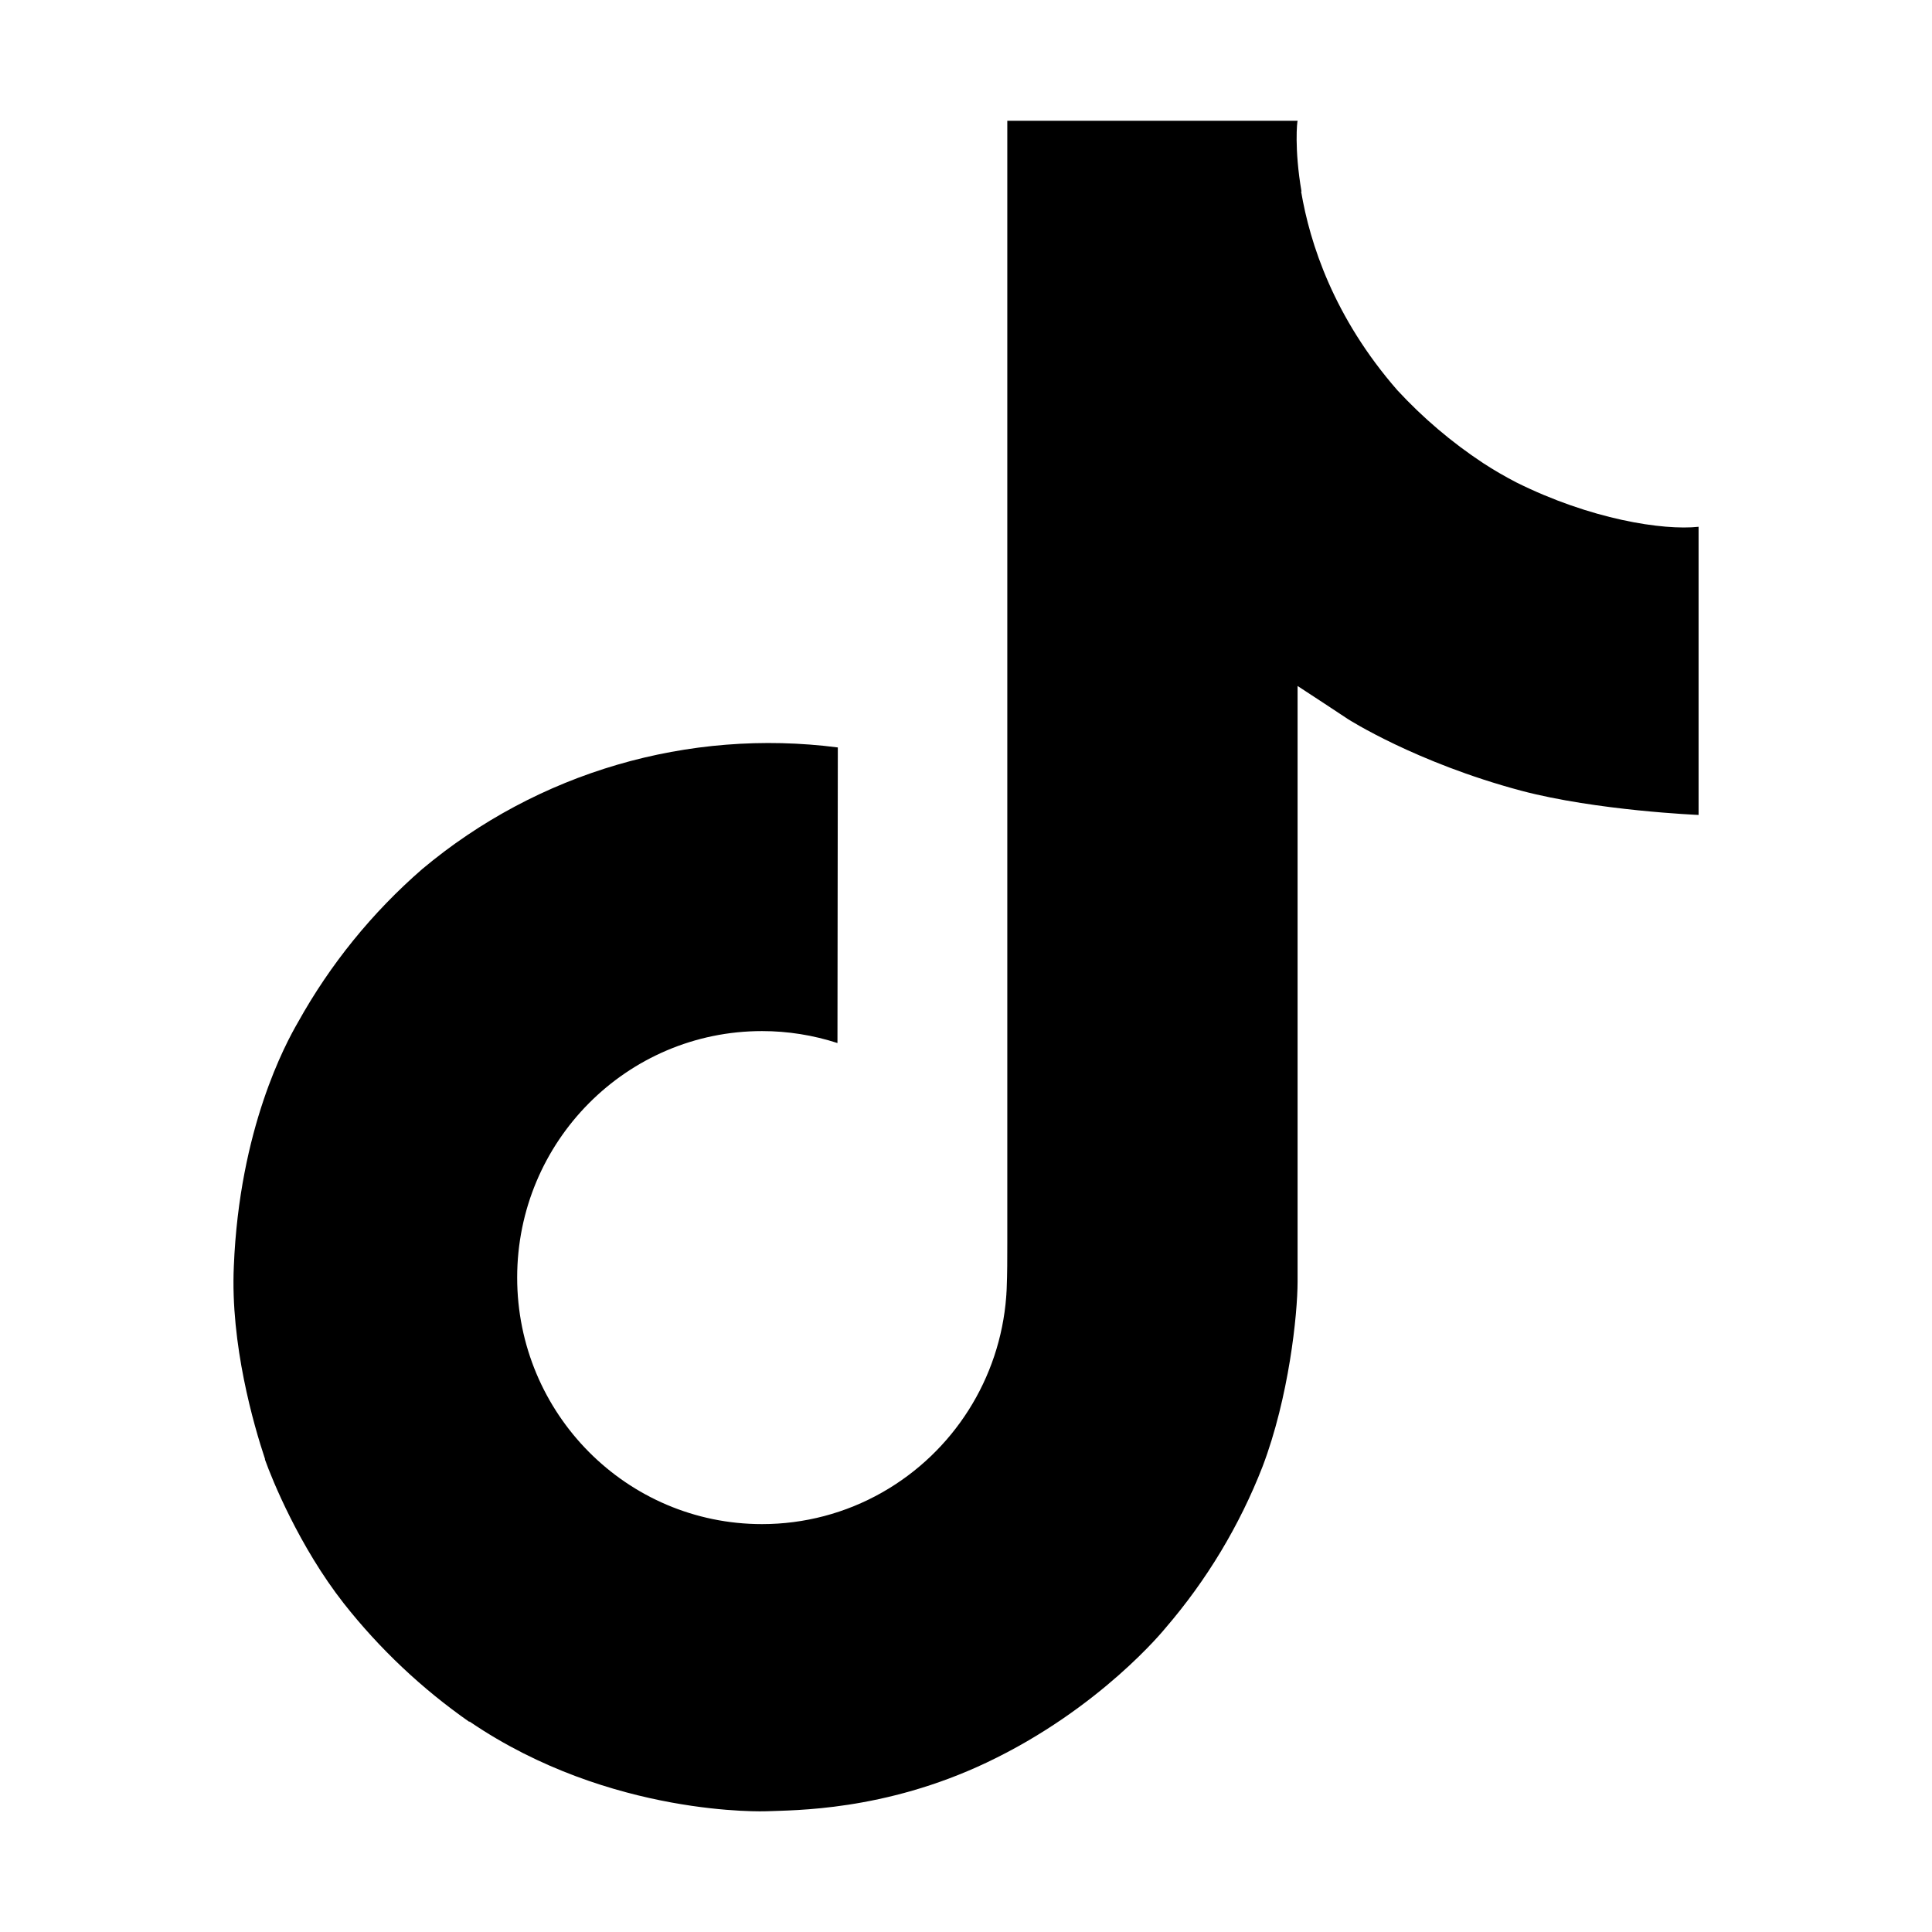 <svg xmlns="http://www.w3.org/2000/svg" id="Icons" viewBox="0 0 32 32"><path d="M28.134,8.724v4.774s-1.688-.07-2.941-.402c-1.746-.467-2.866-1.185-2.866-1.185,0,0-.777-.514-.835-.549v9.865c0,.548-.145,1.92-.58,3.064-.381,.978-.927,1.884-1.612,2.679,0,0-1.073,1.331-2.959,2.224-1.7,.806-3.197,.787-3.643,.806,0,0-2.581,.104-4.909-1.478l-.012-.012v.012c-.787-.549-1.489-1.211-2.083-1.965-.737-.94-1.189-2.054-1.305-2.381v-.012c-.185-.555-.575-1.897-.516-3.192,.093-2.282,.859-3.689,1.062-4.039,.533-.96,1.23-1.819,2.059-2.539,1.912-1.603,4.408-2.333,6.883-2.014l-.006,4.896c-.403-.131-.825-.198-1.249-.198-2.24,0-4.056,1.827-4.056,4.083s1.816,4.083,4.056,4.083c.698,0,1.383-.18,1.99-.525,1.181-.671,1.951-1.886,2.054-3.241v-.01c.003-.014,.003-.028,.003-.041,.002-.033,.005-.061,.005-.091,.01-.244,.01-.491,.01-.74V2h4.809c-.008,0-.058,.461,.064,1.173h-.006c.145,.858,.54,2.084,1.595,3.292,.422,.456,.897,.86,1.416,1.203,.178,.116,.362,.223,.551,.321,1.23,.613,2.431,.8,3.022,.736Z"/></svg>